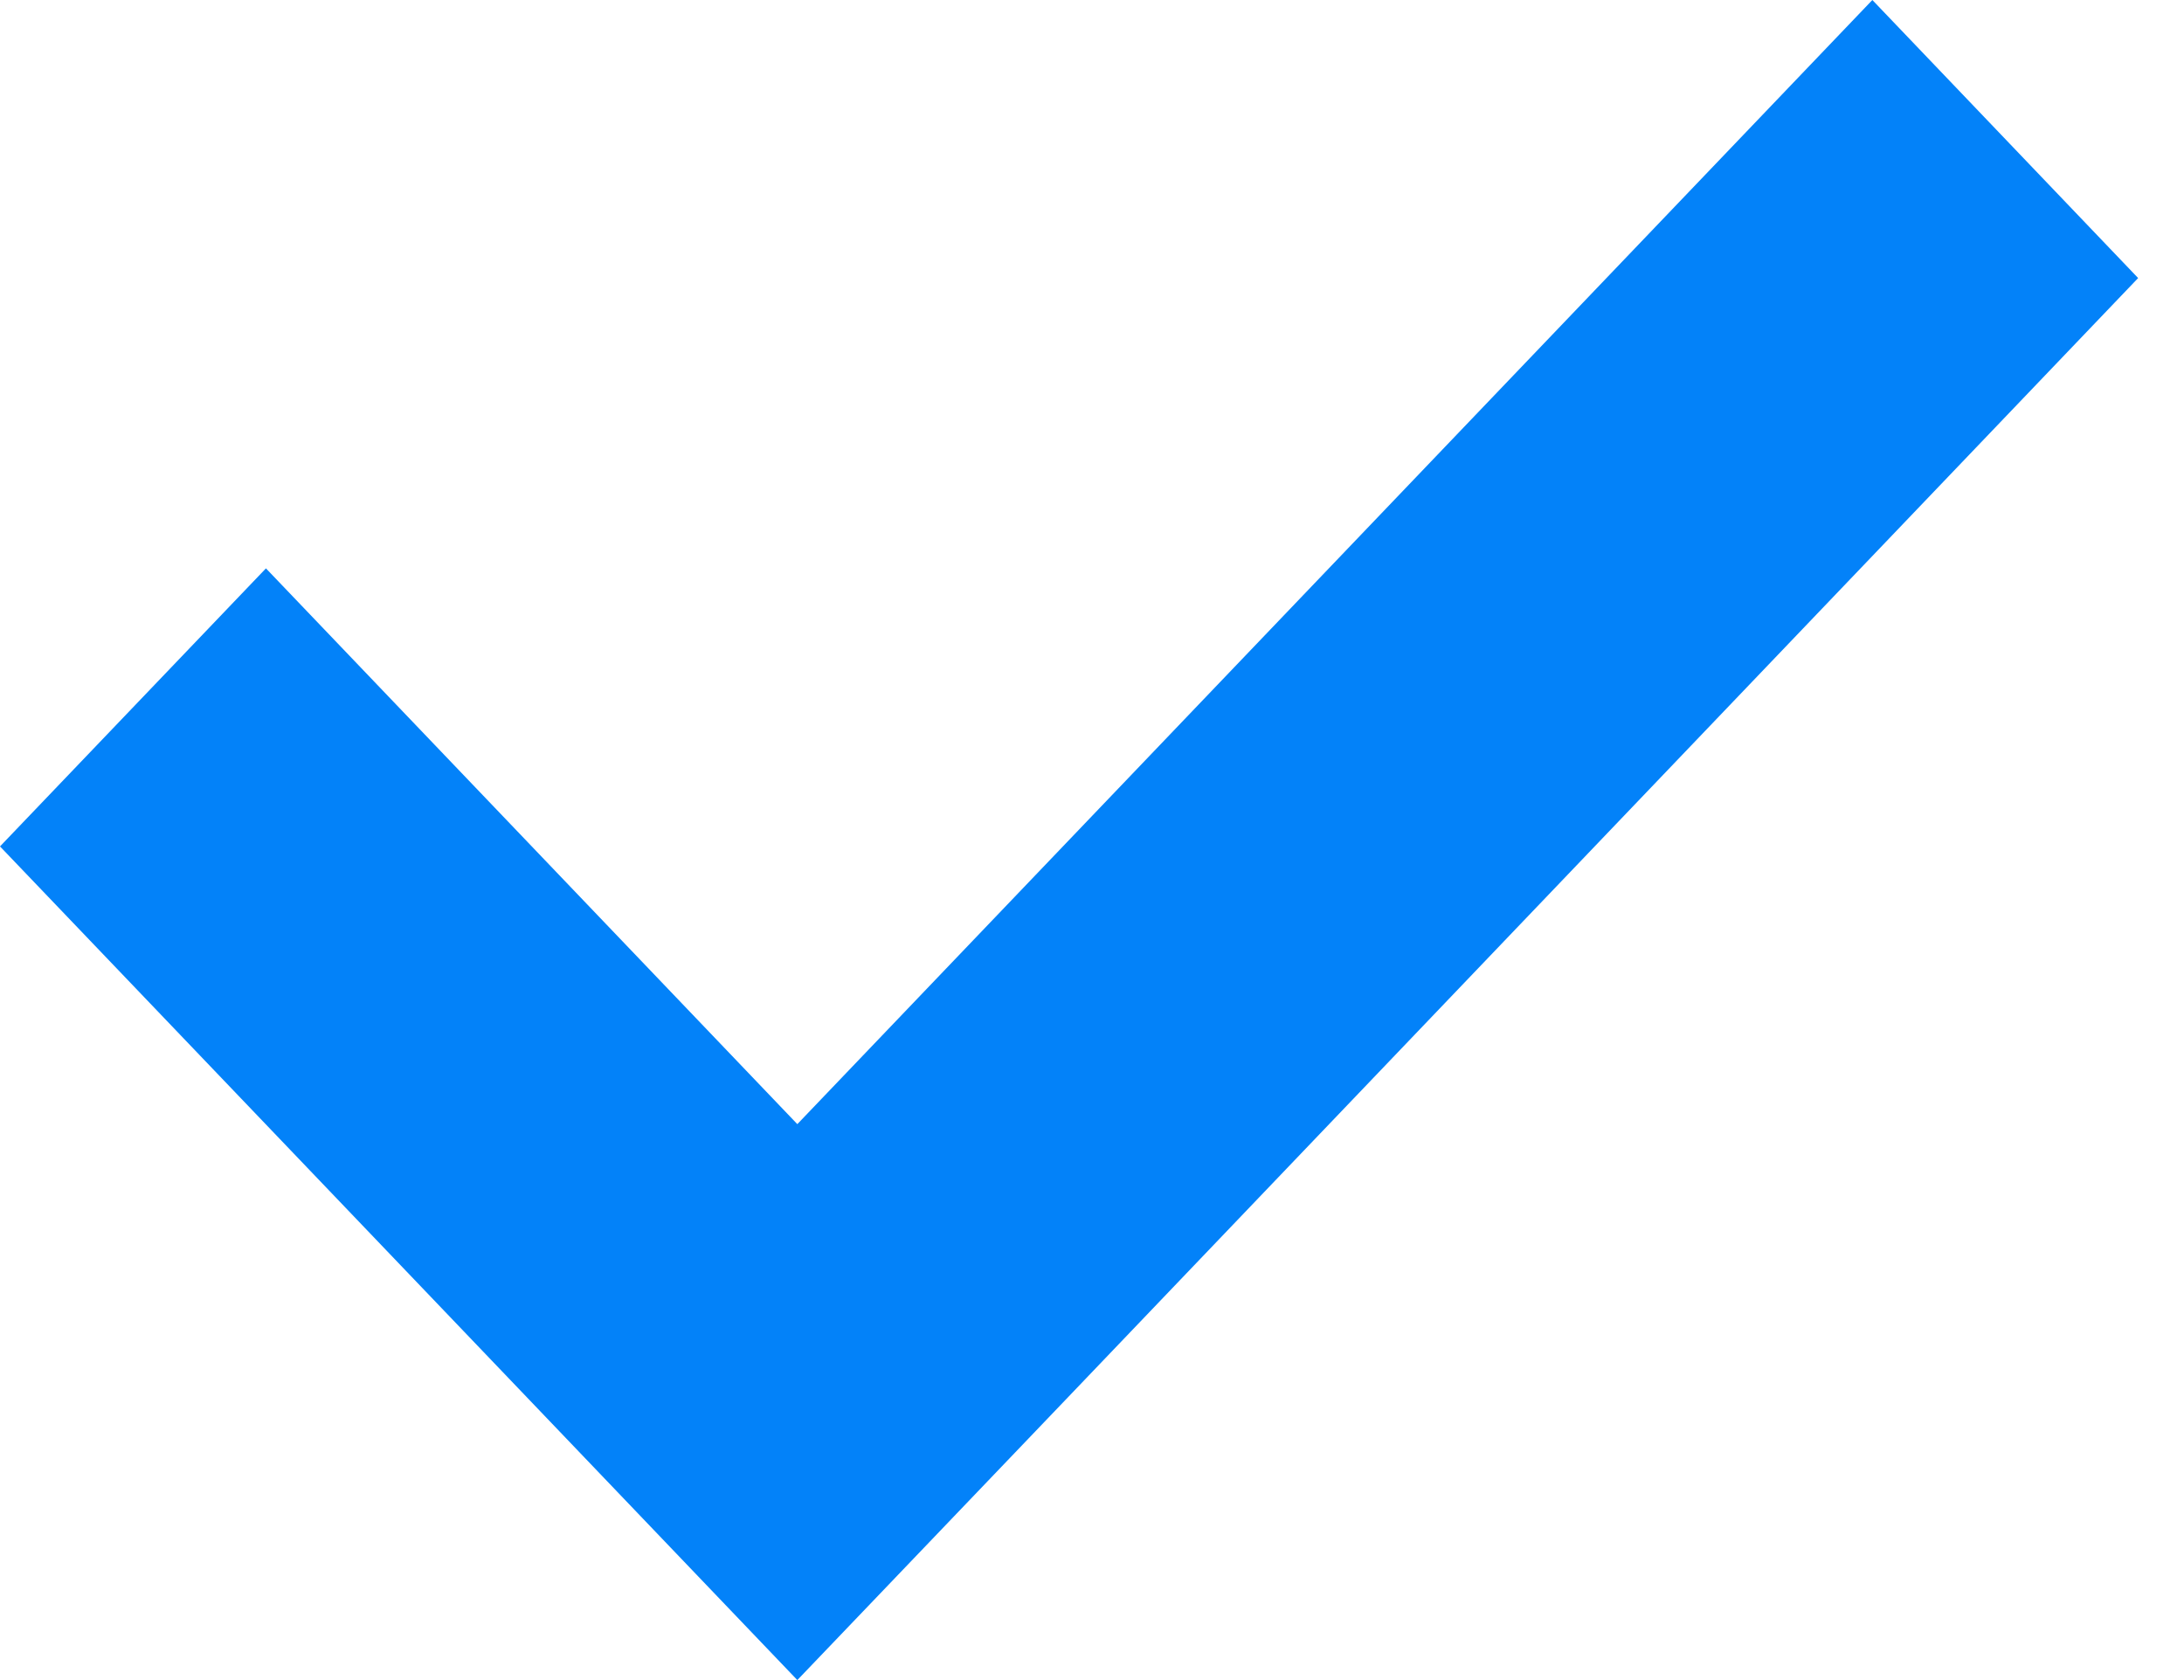 <svg width="13" height="10" viewBox="0 0 13 10" fill="none" xmlns="http://www.w3.org/2000/svg">
<path d="M12.727 1.655L11.145 0L4.746 6.691L1.583 3.383L0 5.038L3.164 8.346L4.746 10L6.329 8.346L12.727 1.655Z" fill="#0382F9"/>
</svg>
